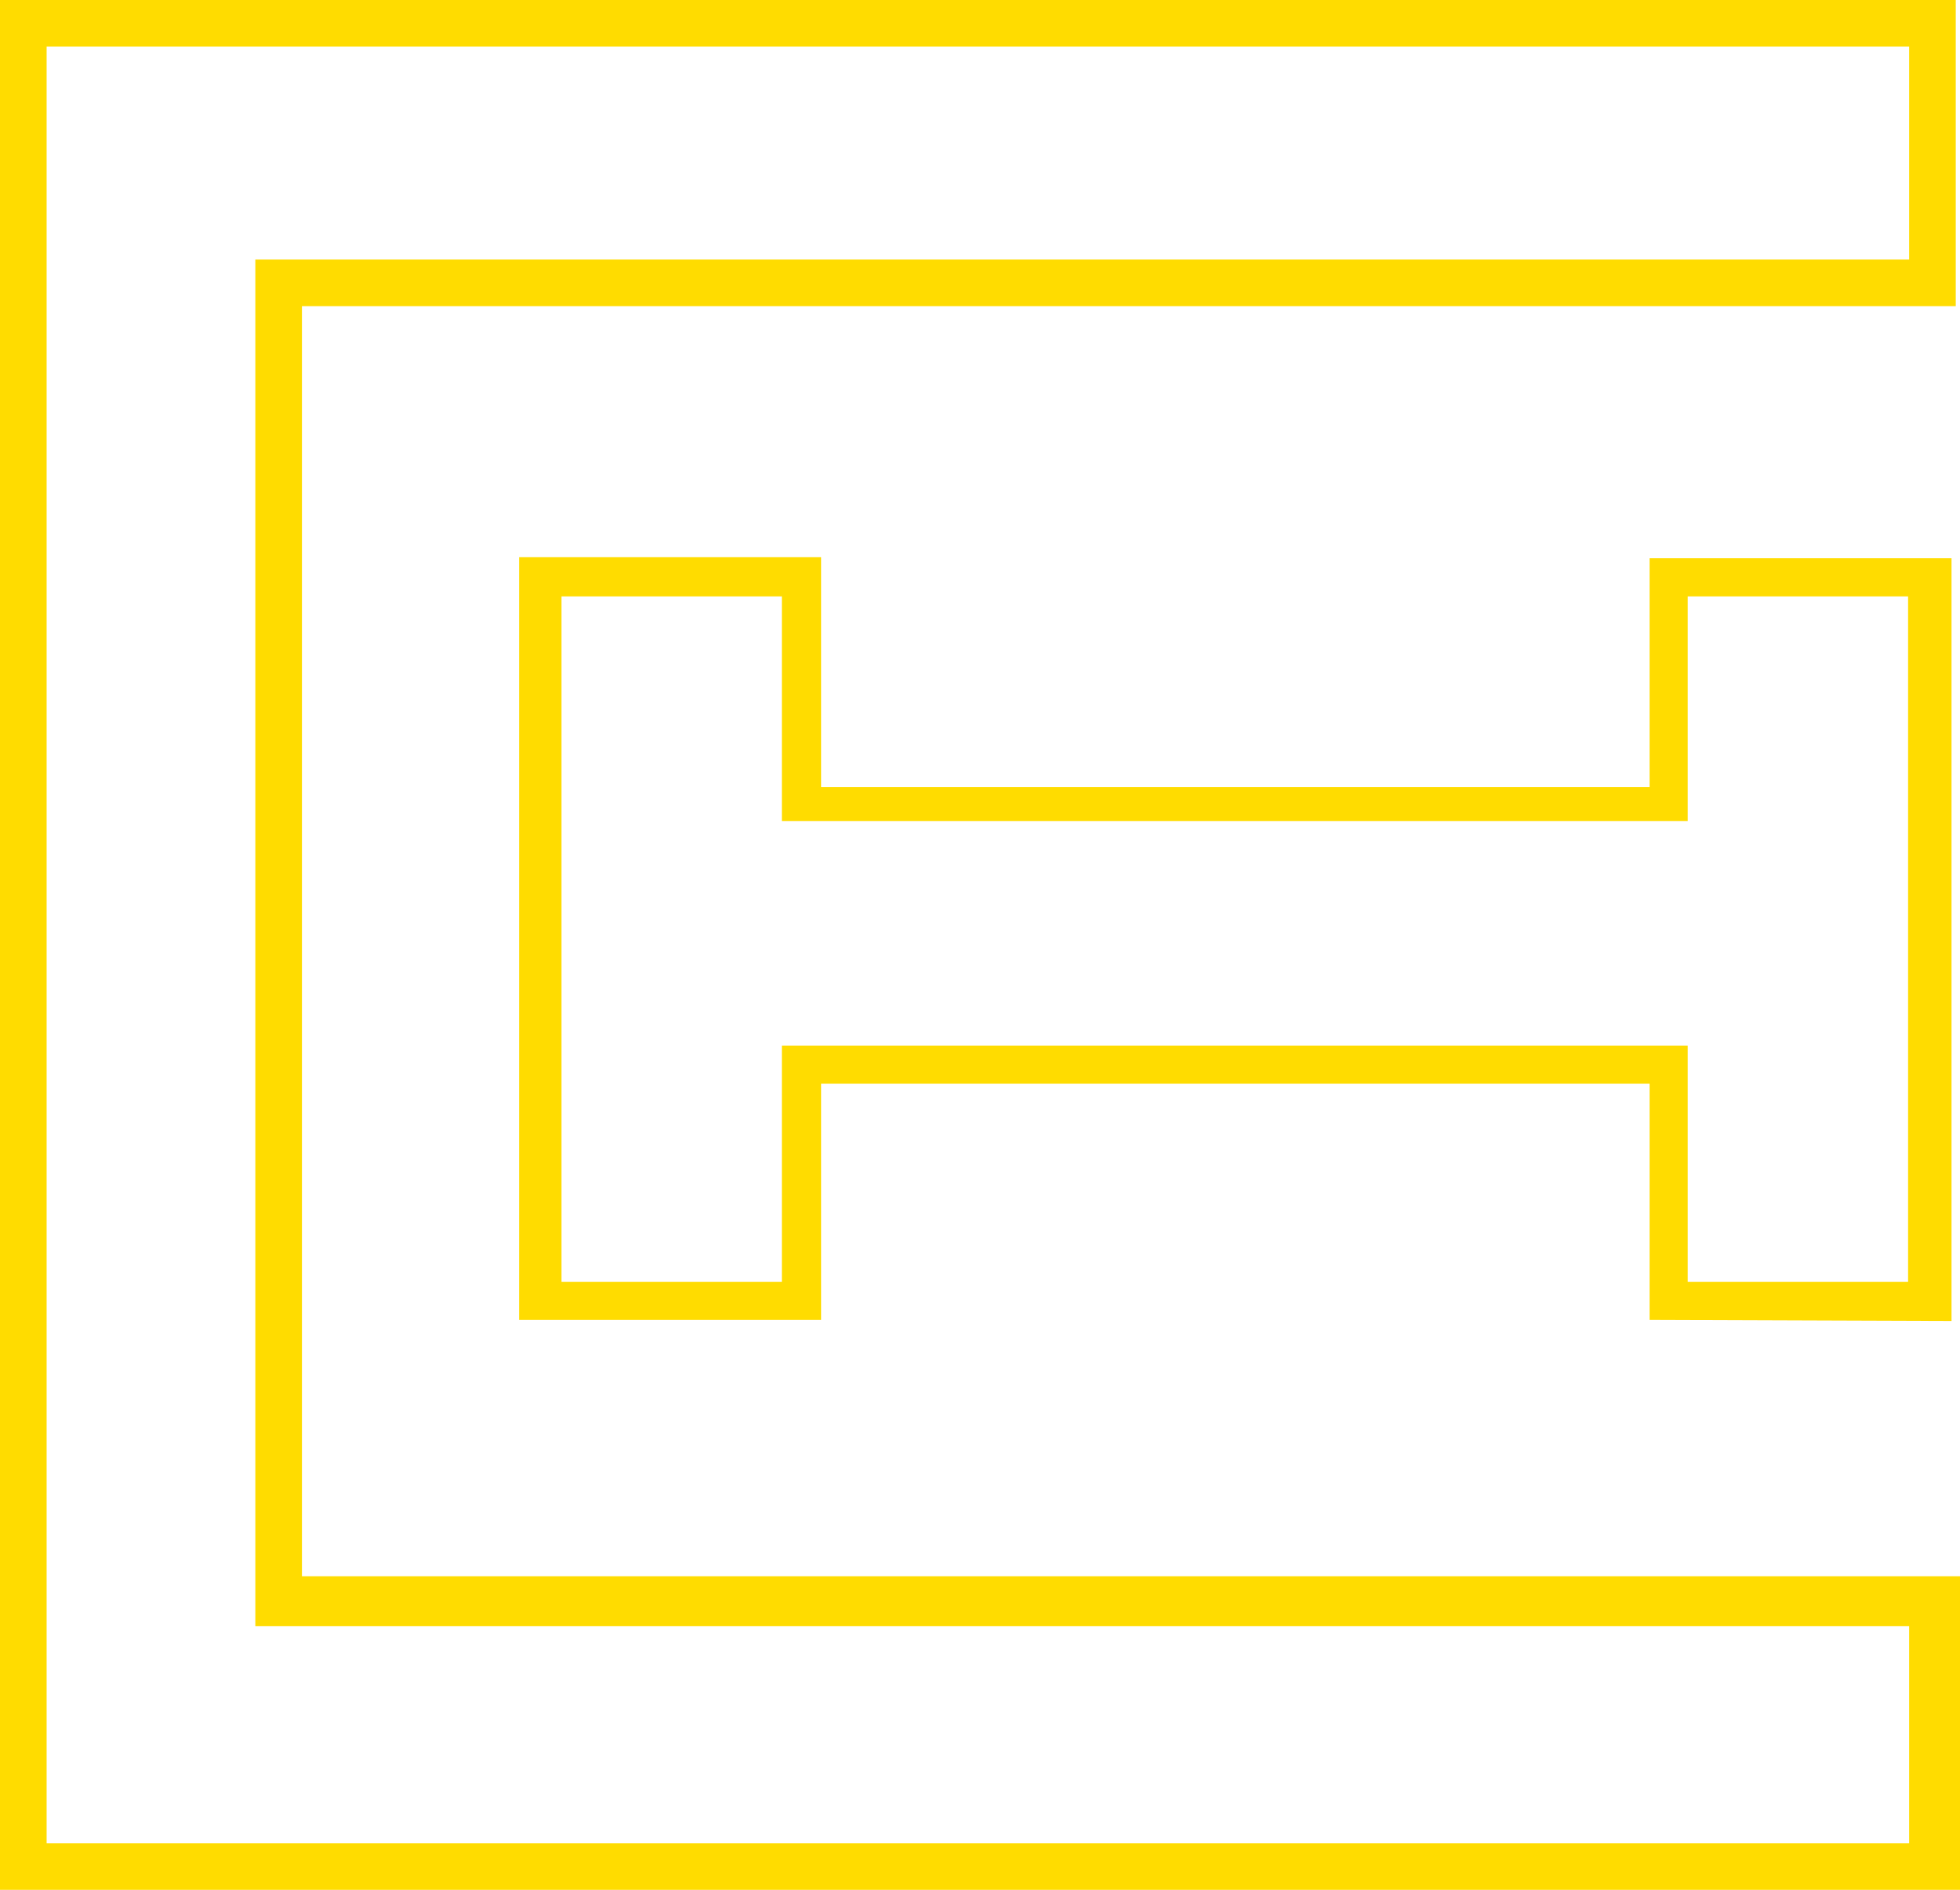 <?xml version="1.0" encoding="utf-8"?>
<!-- Generator: Adobe Illustrator 22.1.0, SVG Export Plug-In . SVG Version: 6.00 Build 0)  -->
<svg version="1.1" id="Group_98" xmlns="http://www.w3.org/2000/svg" xmlns:xlink="http://www.w3.org/1999/xlink" x="0px" y="0px"
	 viewBox="0 0 185 178.4" enable-background="new 0 0 185 178.4" xml:space="preserve">
<path id="Path_195" fill="#FFDC00" d="M184.2,124.7v-72h-28.5v21.6H77.5V52.6H49v72h28.5v-22.3h78.2v22.3L184.2,124.7z M77.5,98.7
	h-3.7V121H53V56.3h20.8v21.2h85.5V56.3h20.8V121h-20.8V98.7C159.4,98.7,77.5,98.7,77.5,98.7z"/>
<path id="Path_196" fill="#FFDC00" d="M185,0H0v145.1l0,0v33.3h185v-29.6H28.5V28.9h156.1V0H185z M180.2,24.5H24.1v129h156.1V174
	H4.4v-24.1l0,0V4.4h175.8L180.2,24.5z"/>
</svg>
